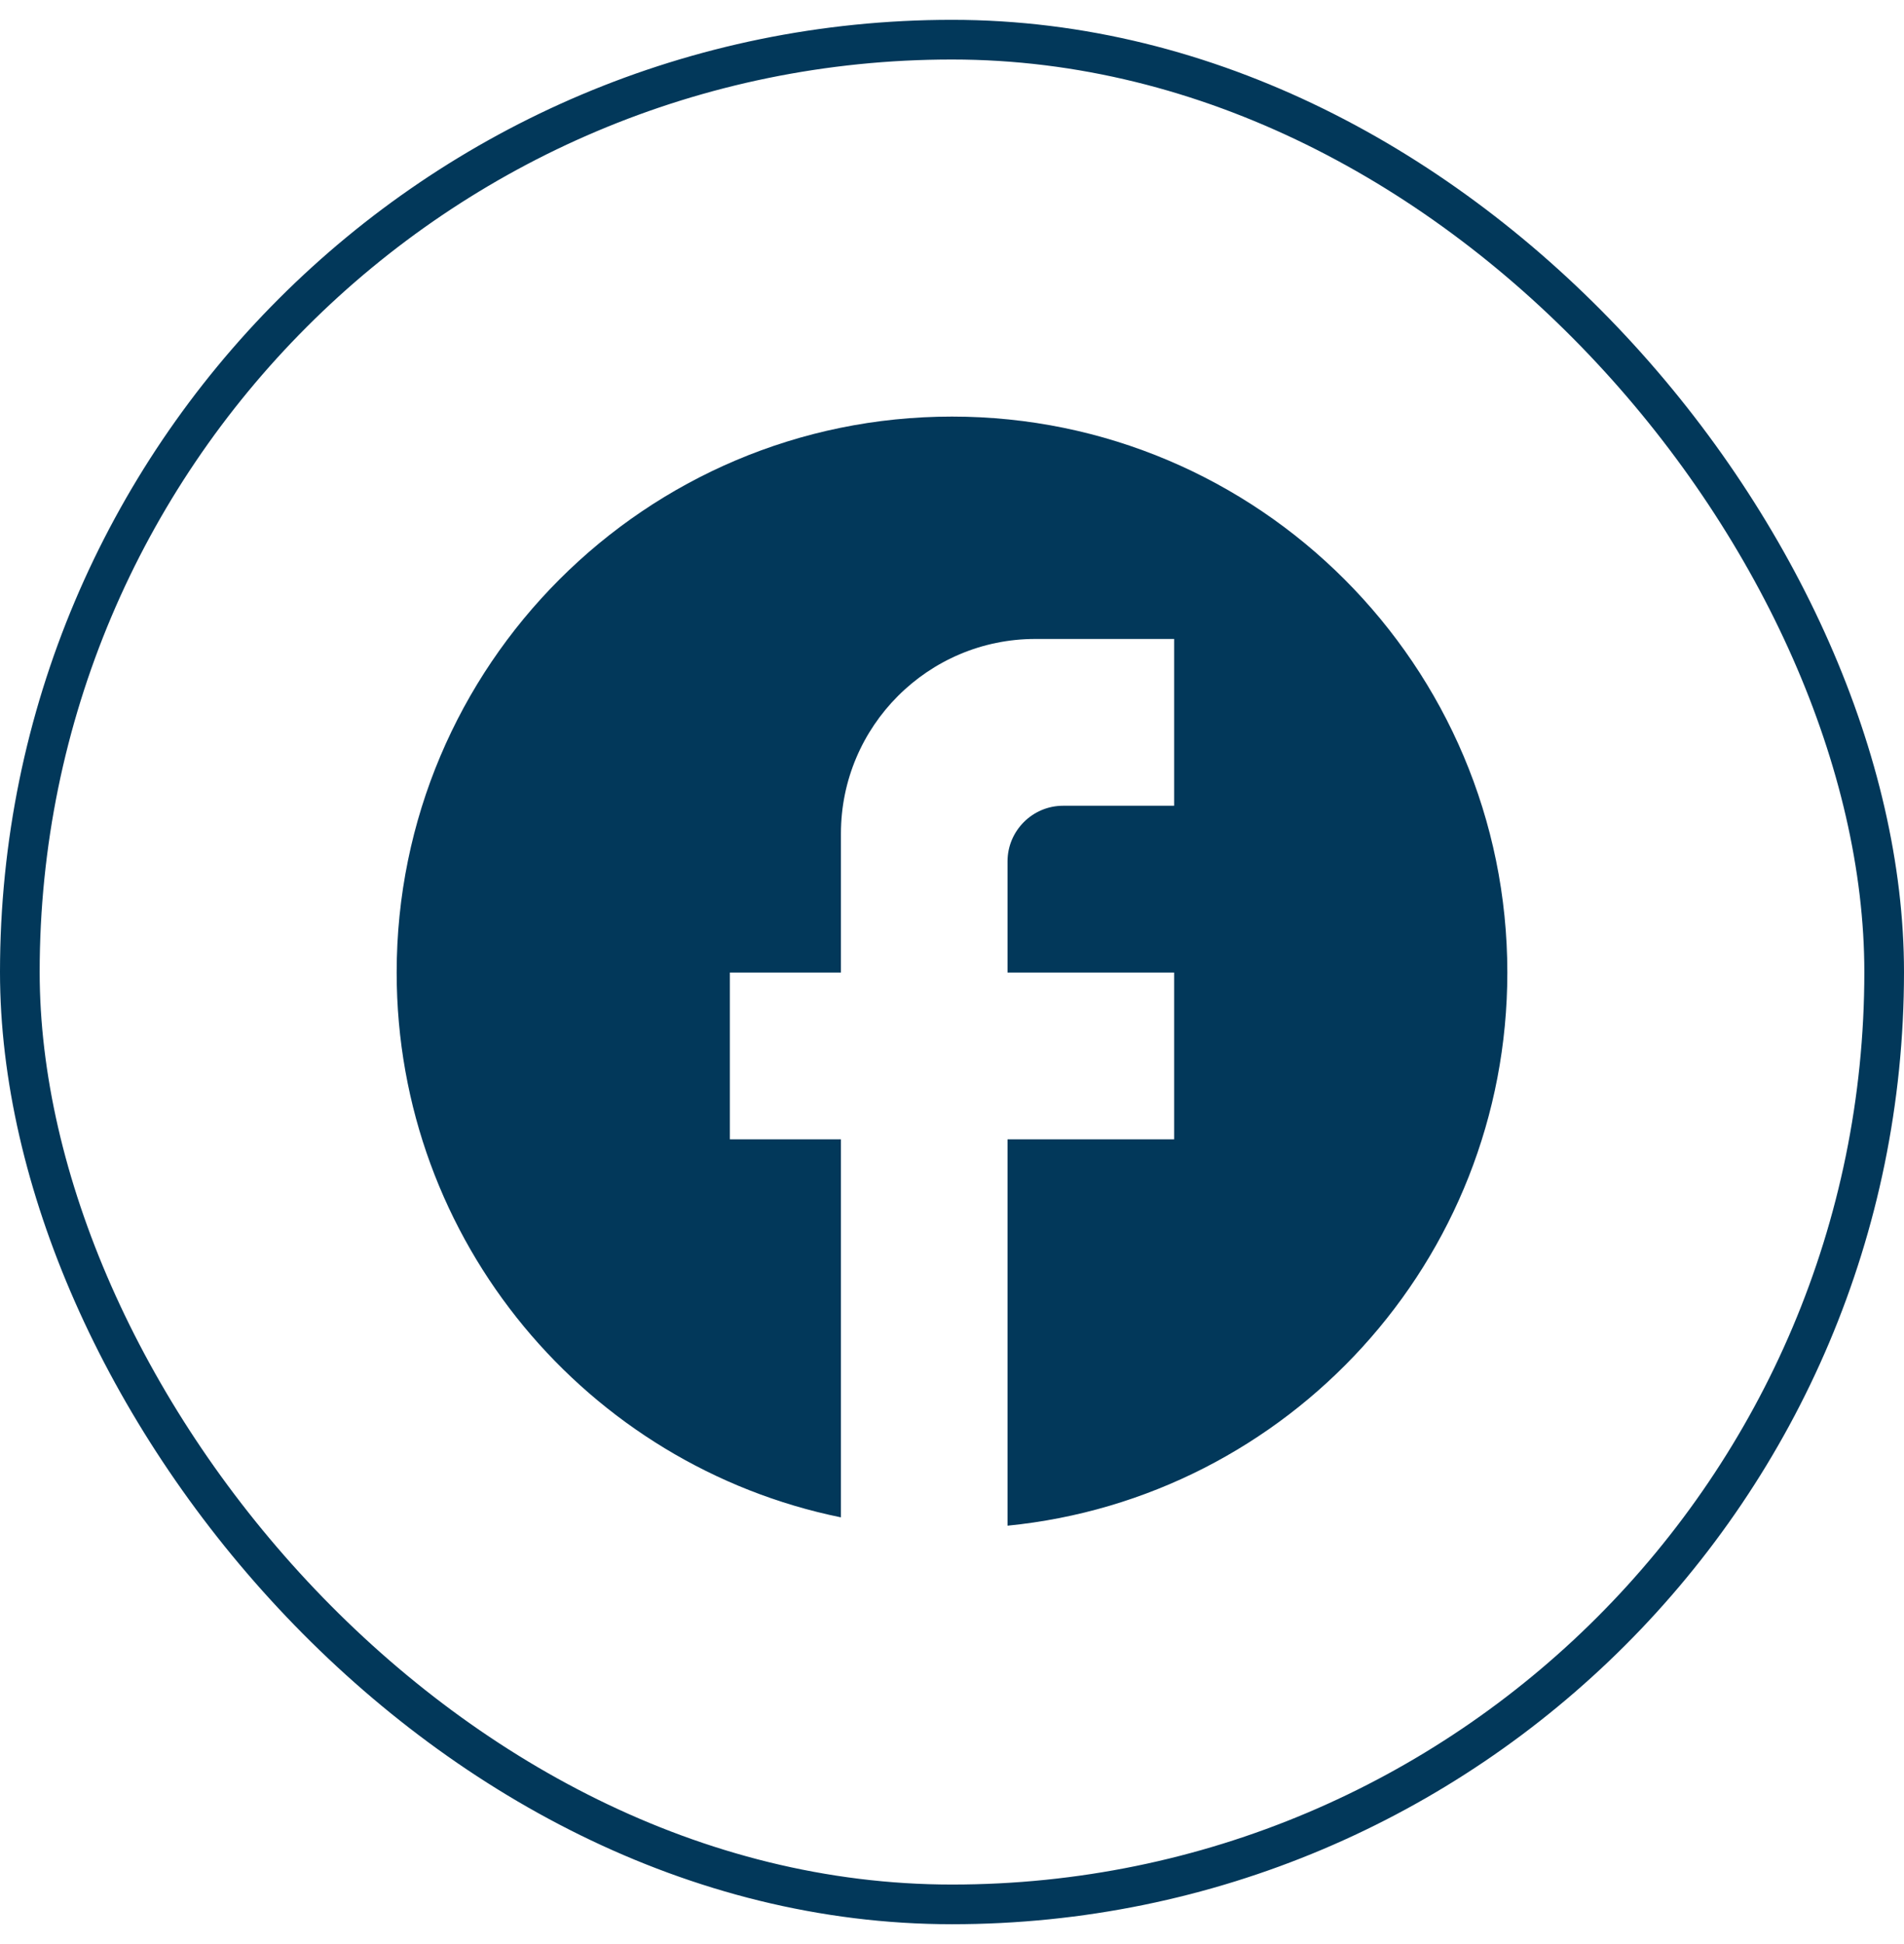 <svg width="48" height="49" viewBox="0 0 48 49" fill="none" xmlns="http://www.w3.org/2000/svg">
<rect x="0.5" y="1" width="47" height="47" rx="23.5" stroke="#02385A"/>
<path d="M38 24.513C38 16.778 31.728 10.5 24 10.5C16.272 10.5 10 16.778 10 24.513C10 31.295 14.816 36.942 21.2 38.245V28.717H18.4V24.513H21.2V21.01C21.2 18.305 23.398 16.105 26.1 16.105H29.6V20.309H26.8C26.03 20.309 25.4 20.939 25.4 21.71V24.513H29.6V28.717H25.4V38.455C32.47 37.755 38 31.785 38 24.513Z" fill="#02385A"/>
</svg>
